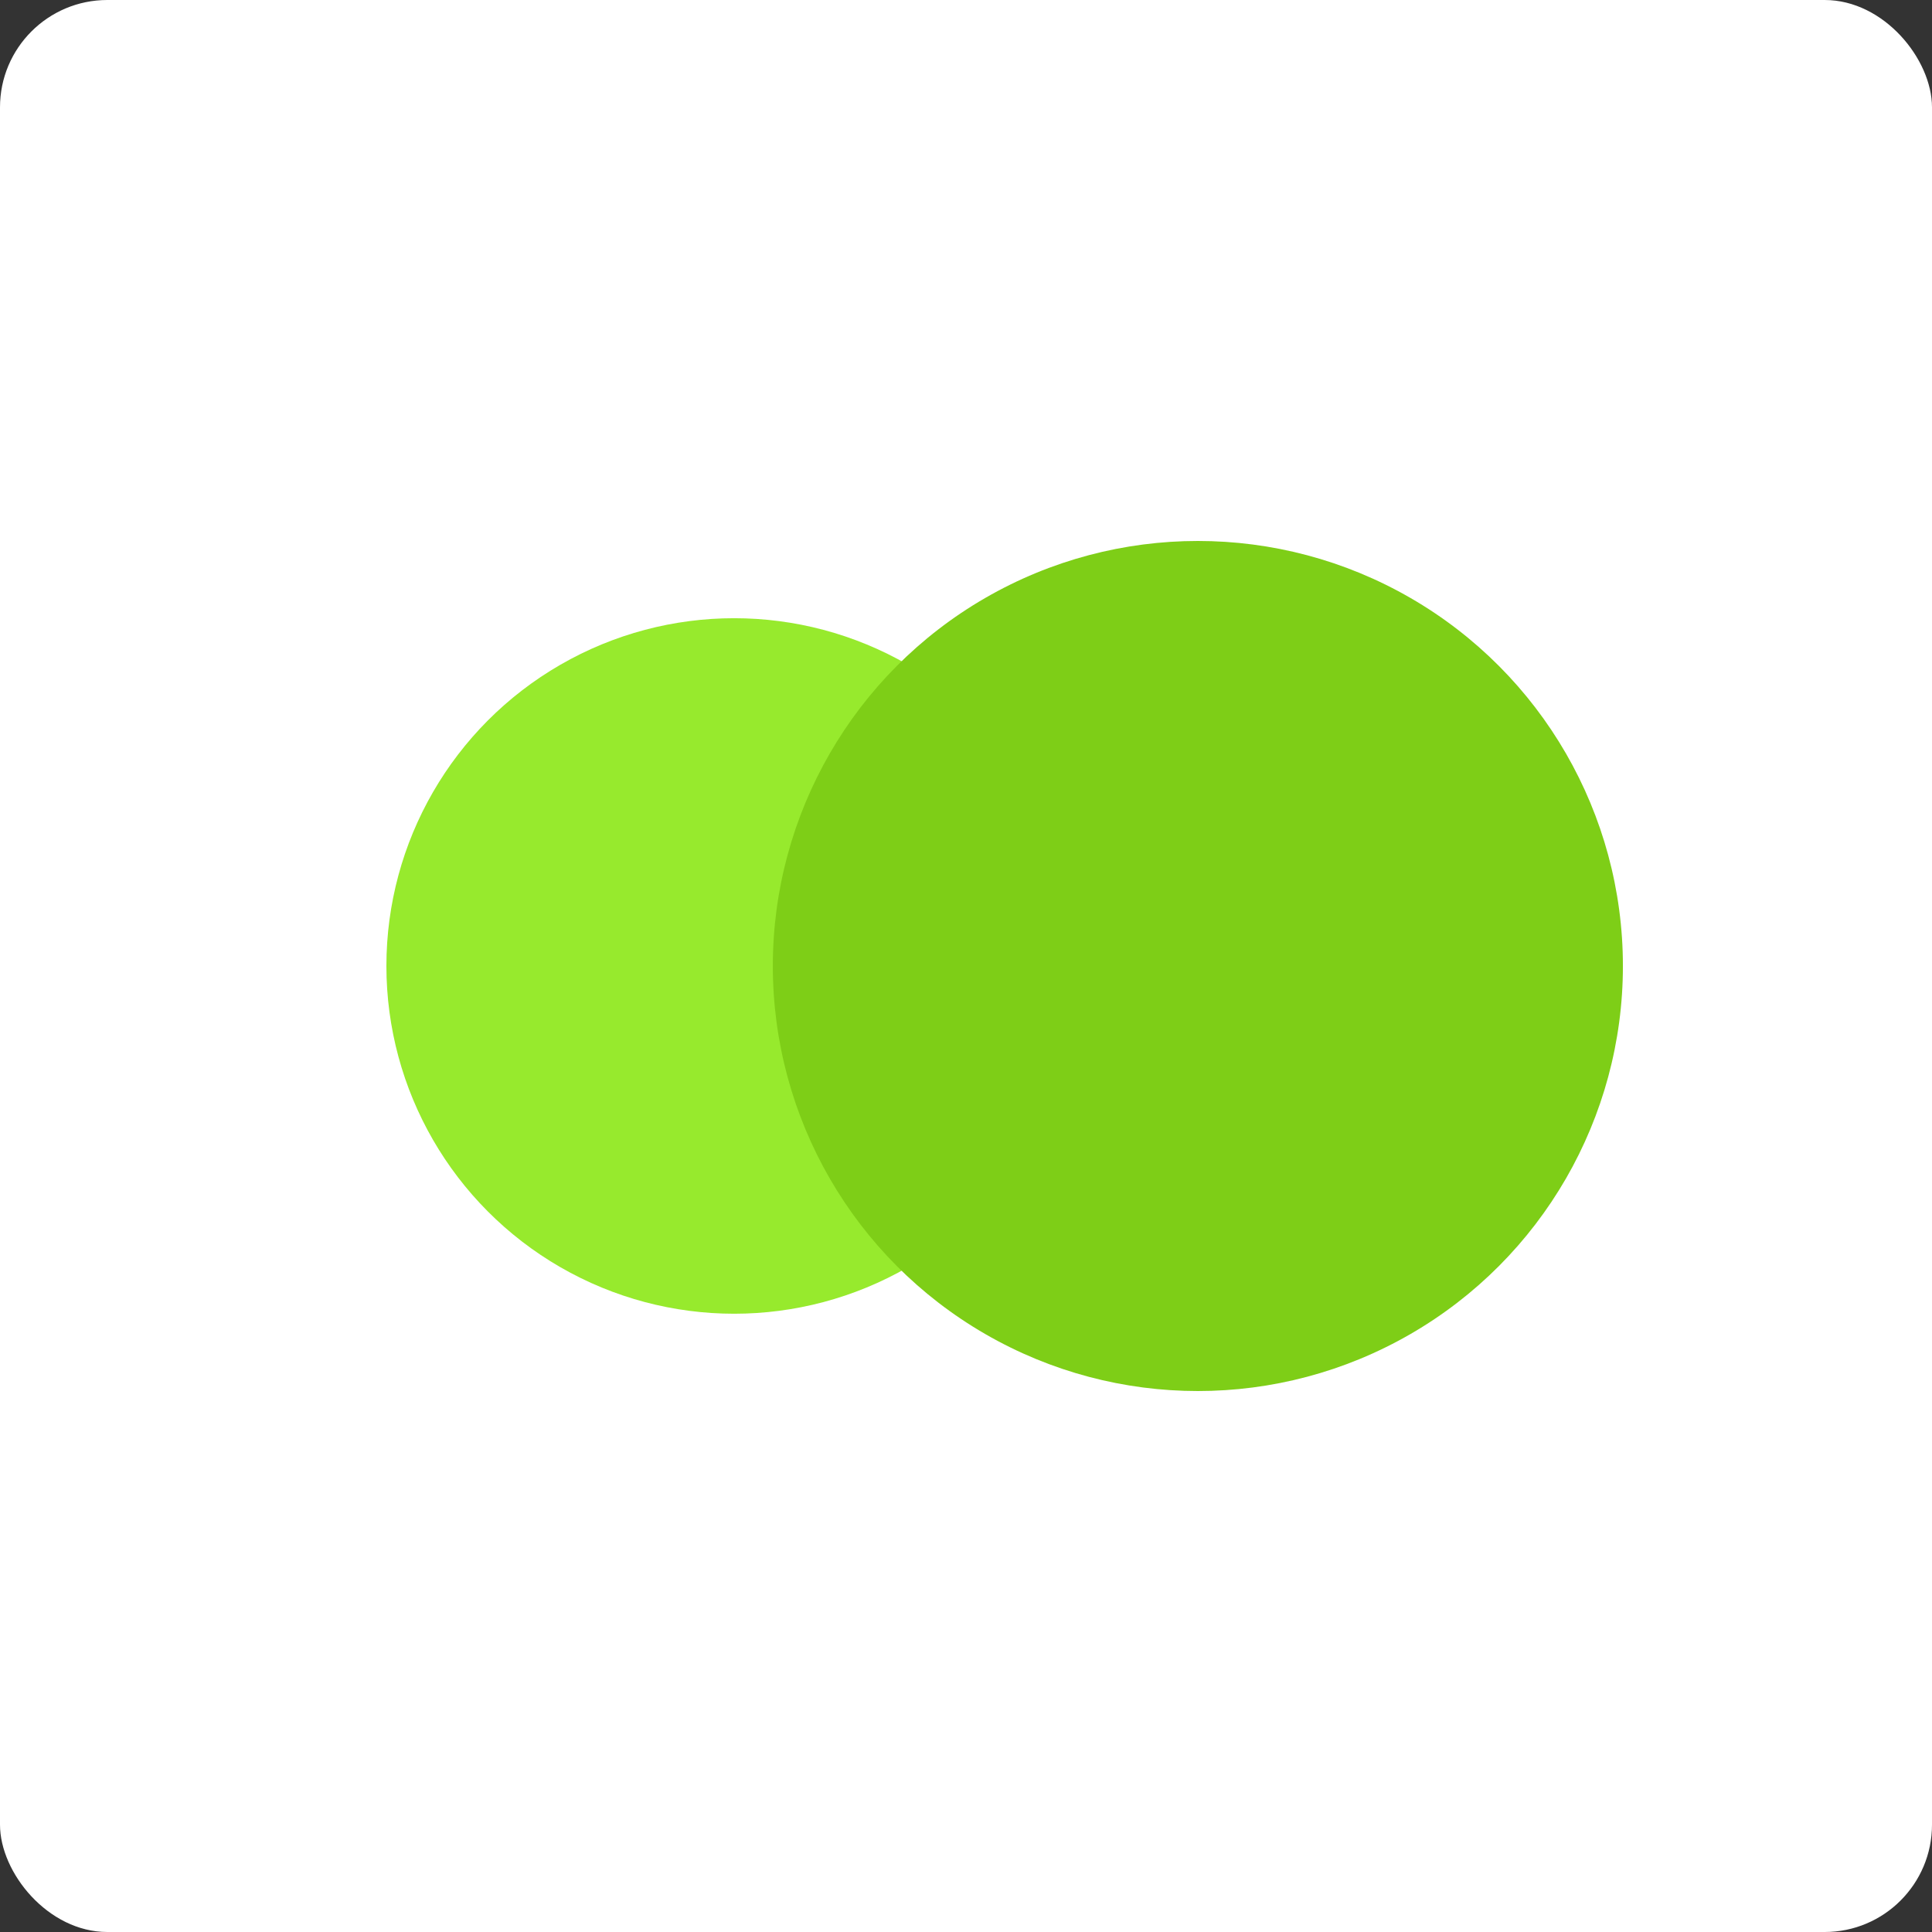 <svg width="72" height="72" viewBox="0 0 72 72" fill="none" xmlns="http://www.w3.org/2000/svg">
<rect x="0" y="0" width="72" height="72" fill="#333333" stroke="none"/>
<rect width="72" height="72" rx="4" fill="white"/>
<circle cx="27.36" cy="35.999" r="12.96" fill="#97EA2D"/>
<circle cx="44.641" cy="36" r="15.84" fill="#7ECE17"/>
</svg>
